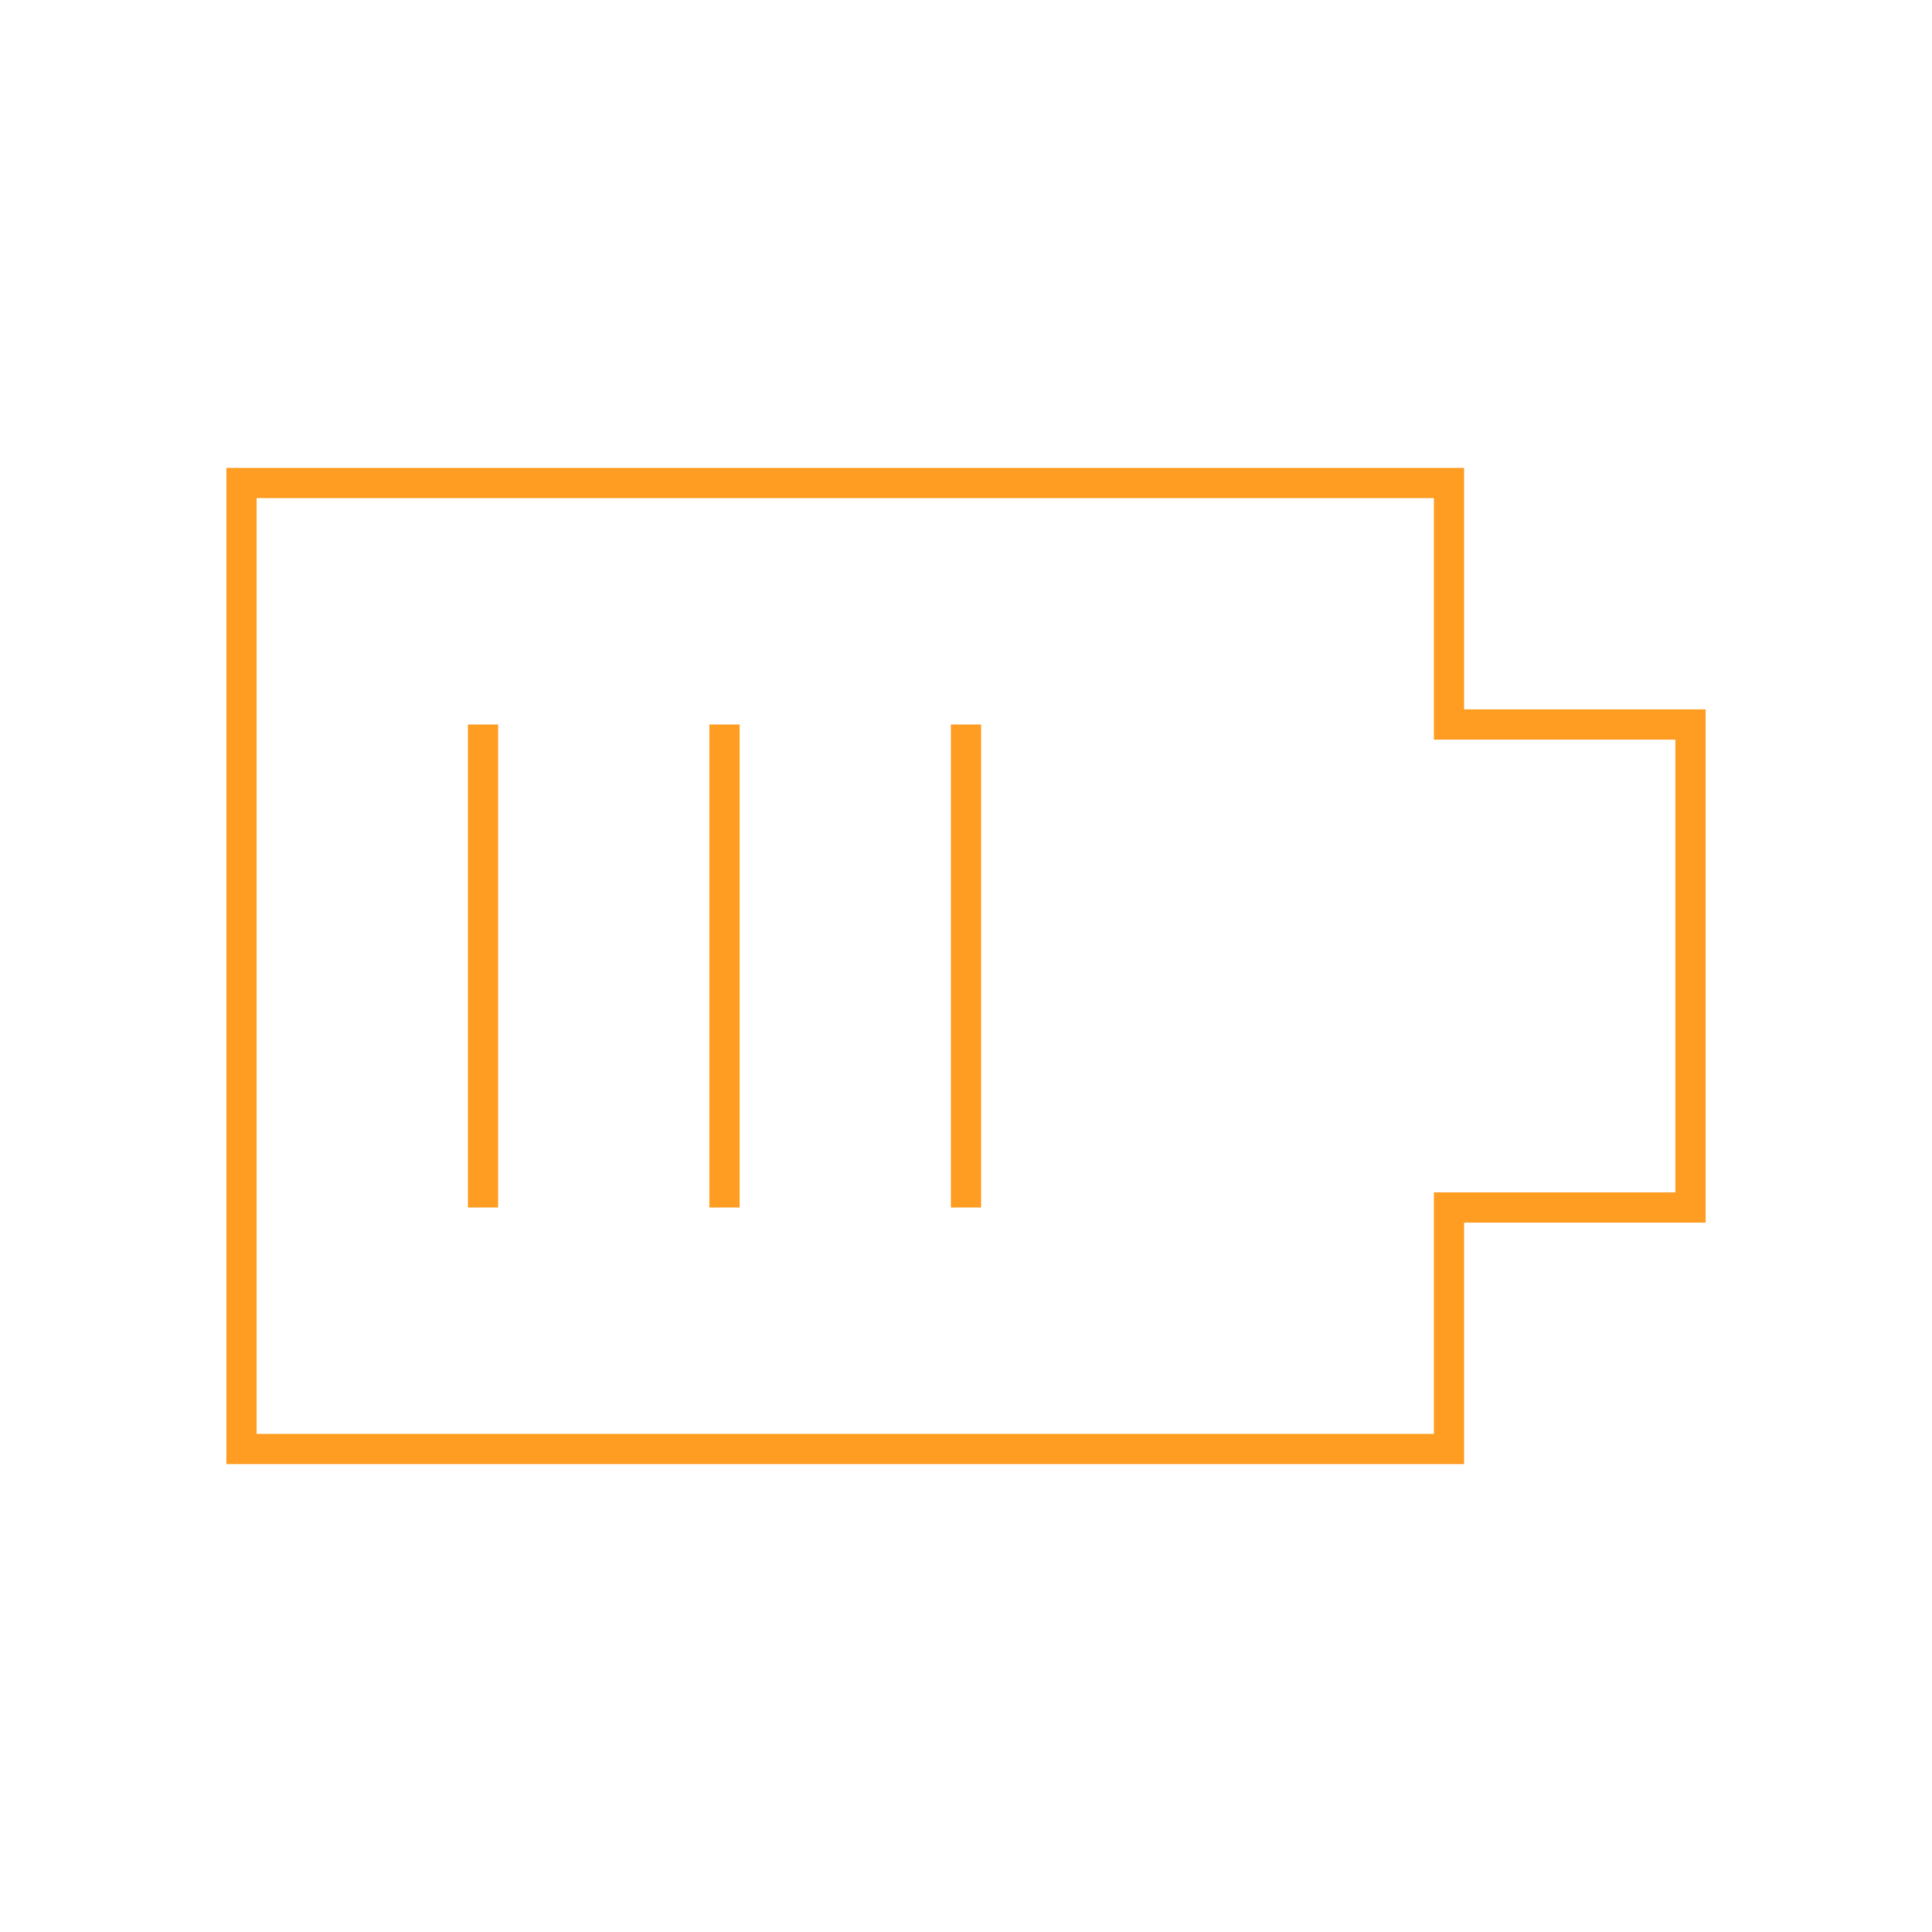 <!DOCTYPE svg PUBLIC "-//W3C//DTD SVG 1.1//EN" "http://www.w3.org/Graphics/SVG/1.1/DTD/svg11.dtd">
<!-- Uploaded to: SVG Repo, www.svgrepo.com, Transformed by: SVG Repo Mixer Tools -->
<svg width="800px" height="800px" viewBox="0 0 64 64" xmlns="http://www.w3.org/2000/svg" fill="none" stroke="#FF9D23">
<g id="SVGRepo_bgCarrier" stroke-width="0"/>
<g id="SVGRepo_tracerCarrier" stroke-linecap="round" stroke-linejoin="round"/>
<g id="SVGRepo_iconCarrier">
<line x1="16" y1="24" x2="16" y2="40"/>
<line x1="24" y1="24" x2="24" y2="40"/>
<line x1="32" y1="24" x2="32" y2="40"/>
<polygon points="48 24 48 16 8 16 8 48 48 48 48 40 56 40 56 24 48 24"/>
</g>
</svg>